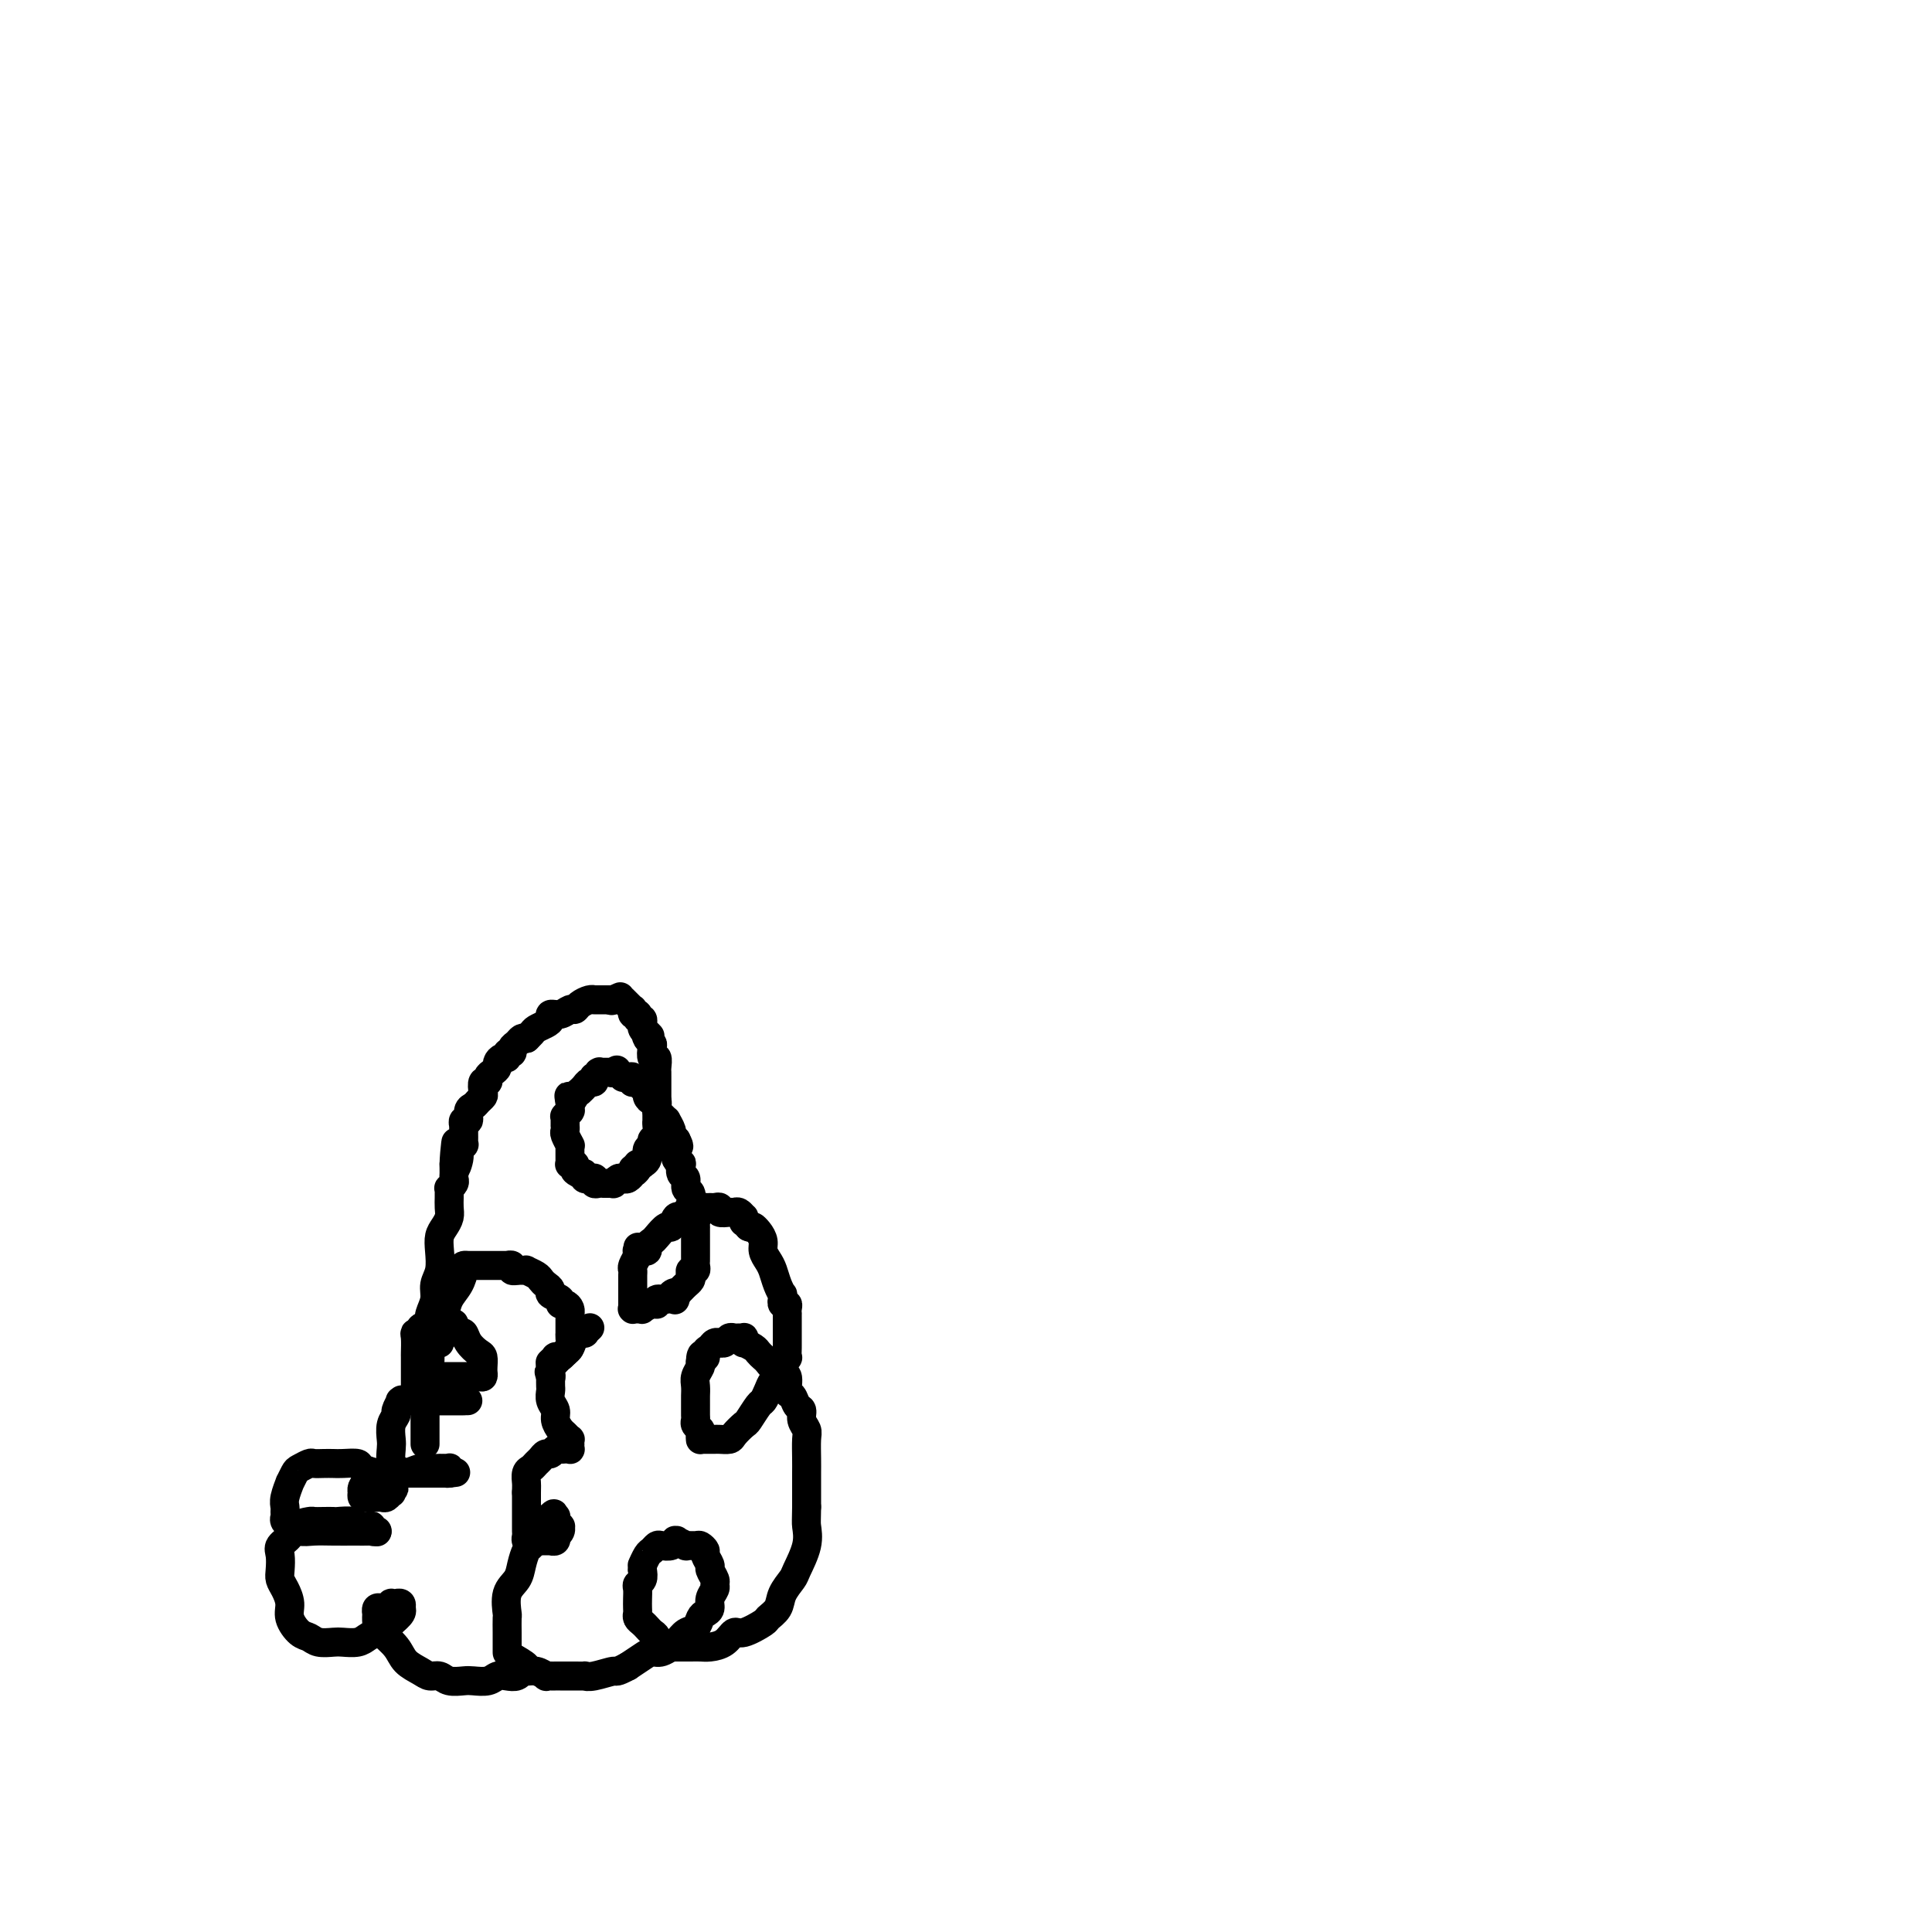 <svg viewBox='0 0 400 400' version='1.1' xmlns='http://www.w3.org/2000/svg' xmlns:xlink='http://www.w3.org/1999/xlink'><g fill='none' stroke='#000000' stroke-width='6' stroke-linecap='round' stroke-linejoin='round'><path d='M88,299c0.000,-0.324 0.000,-0.648 0,-1c-0.000,-0.352 -0.000,-0.731 0,-1c0.000,-0.269 0.000,-0.427 0,-1c-0.000,-0.573 -0.000,-1.562 0,-2c0.000,-0.438 0.000,-0.325 0,-1c-0.000,-0.675 -0.000,-2.139 0,-3c0.000,-0.861 0.000,-1.120 0,-2c-0.000,-0.880 -0.001,-2.381 0,-3c0.001,-0.619 0.004,-0.358 0,-1c-0.004,-0.642 -0.015,-2.189 0,-3c0.015,-0.811 0.055,-0.888 0,-1c-0.055,-0.112 -0.207,-0.259 0,-1c0.207,-0.741 0.772,-2.074 1,-3c0.228,-0.926 0.117,-1.443 0,-2c-0.117,-0.557 -0.241,-1.153 0,-2c0.241,-0.847 0.849,-1.946 1,-3c0.151,-1.054 -0.153,-2.064 0,-3c0.153,-0.936 0.763,-1.798 1,-3c0.237,-1.202 0.102,-2.745 0,-4c-0.102,-1.255 -0.171,-2.224 0,-3c0.171,-0.776 0.582,-1.359 1,-2c0.418,-0.641 0.844,-1.338 1,-2c0.156,-0.662 0.041,-1.287 0,-2c-0.041,-0.713 -0.007,-1.515 0,-2c0.007,-0.485 -0.012,-0.655 0,-1c0.012,-0.345 0.056,-0.866 0,-1c-0.056,-0.134 -0.211,0.119 0,0c0.211,-0.119 0.789,-0.609 1,-1c0.211,-0.391 0.057,-0.682 0,-1c-0.057,-0.318 -0.015,-0.663 0,-1c0.015,-0.337 0.004,-0.668 0,-1c-0.004,-0.332 -0.002,-0.666 0,-1'/><path d='M94,241c0.863,-8.940 0.021,-2.290 0,0c-0.021,2.290 0.779,0.218 1,-1c0.221,-1.218 -0.137,-1.583 0,-2c0.137,-0.417 0.769,-0.885 1,-1c0.231,-0.115 0.062,0.123 0,0c-0.062,-0.123 -0.016,-0.606 0,-1c0.016,-0.394 0.003,-0.698 0,-1c-0.003,-0.302 0.003,-0.601 0,-1c-0.003,-0.399 -0.016,-0.898 0,-1c0.016,-0.102 0.060,0.194 0,0c-0.060,-0.194 -0.223,-0.878 0,-1c0.223,-0.122 0.834,0.318 1,0c0.166,-0.318 -0.113,-1.393 0,-2c0.113,-0.607 0.618,-0.745 1,-1c0.382,-0.255 0.642,-0.628 1,-1c0.358,-0.372 0.813,-0.744 1,-1c0.187,-0.256 0.105,-0.397 0,-1c-0.105,-0.603 -0.234,-1.667 0,-2c0.234,-0.333 0.833,0.066 1,0c0.167,-0.066 -0.096,-0.596 0,-1c0.096,-0.404 0.552,-0.682 1,-1c0.448,-0.318 0.890,-0.678 1,-1c0.110,-0.322 -0.110,-0.607 0,-1c0.110,-0.393 0.550,-0.893 1,-1c0.450,-0.107 0.908,0.179 1,0c0.092,-0.179 -0.183,-0.822 0,-1c0.183,-0.178 0.822,0.110 1,0c0.178,-0.110 -0.107,-0.617 0,-1c0.107,-0.383 0.606,-0.642 1,-1c0.394,-0.358 0.684,-0.817 1,-1c0.316,-0.183 0.658,-0.092 1,0'/><path d='M109,215c1.340,-1.344 0.192,-0.205 0,0c-0.192,0.205 0.574,-0.523 1,-1c0.426,-0.477 0.512,-0.701 1,-1c0.488,-0.299 1.377,-0.673 2,-1c0.623,-0.327 0.979,-0.609 1,-1c0.021,-0.391 -0.294,-0.892 0,-1c0.294,-0.108 1.195,0.178 2,0c0.805,-0.178 1.512,-0.818 2,-1c0.488,-0.182 0.758,0.095 1,0c0.242,-0.095 0.457,-0.561 1,-1c0.543,-0.439 1.413,-0.850 2,-1c0.587,-0.150 0.889,-0.040 1,0c0.111,0.040 0.030,0.011 0,0c-0.030,-0.011 -0.008,-0.003 0,0c0.008,0.003 0.002,0.001 0,0c-0.002,-0.001 -0.001,-0.000 0,0c0.001,0.000 0.000,0.000 0,0c-0.000,-0.000 0.000,-0.000 0,0c-0.000,0.000 -0.001,0.000 0,0c0.001,-0.000 0.003,-0.000 0,0c-0.003,0.000 -0.011,0.000 0,0c0.011,-0.000 0.040,-0.000 0,0c-0.040,0.000 -0.150,0.000 0,0c0.150,-0.000 0.561,-0.000 1,0c0.439,0.000 0.905,0.000 1,0c0.095,-0.000 -0.181,-0.000 0,0c0.181,0.000 0.818,0.000 1,0c0.182,-0.000 -0.091,-0.000 0,0c0.091,0.000 0.545,0.000 1,0'/><path d='M127,207c2.780,-1.238 0.731,-0.332 0,0c-0.731,0.332 -0.143,0.089 0,0c0.143,-0.089 -0.158,-0.024 0,0c0.158,0.024 0.775,0.006 1,0c0.225,-0.006 0.059,-0.002 0,0c-0.059,0.002 -0.012,0.000 0,0c0.012,-0.000 -0.011,0.000 0,0c0.011,-0.000 0.054,-0.001 0,0c-0.054,0.001 -0.207,0.004 0,0c0.207,-0.004 0.774,-0.015 1,0c0.226,0.015 0.112,0.056 0,0c-0.112,-0.056 -0.222,-0.207 0,0c0.222,0.207 0.778,0.773 1,1c0.222,0.227 0.112,0.114 0,0c-0.112,-0.114 -0.226,-0.228 0,0c0.226,0.228 0.792,0.797 1,1c0.208,0.203 0.060,0.040 0,0c-0.060,-0.040 -0.030,0.042 0,0c0.030,-0.042 0.061,-0.209 0,0c-0.061,0.209 -0.213,0.792 0,1c0.213,0.208 0.793,0.041 1,0c0.207,-0.041 0.041,0.046 0,0c-0.041,-0.046 0.042,-0.223 0,0c-0.042,0.223 -0.208,0.847 0,1c0.208,0.153 0.792,-0.166 1,0c0.208,0.166 0.042,0.815 0,1c-0.042,0.185 0.041,-0.094 0,0c-0.041,0.094 -0.207,0.561 0,1c0.207,0.439 0.786,0.849 1,1c0.214,0.151 0.061,0.043 0,0c-0.061,-0.043 -0.031,-0.022 0,0'/><path d='M134,214c1.099,1.037 0.346,0.128 0,0c-0.346,-0.128 -0.285,0.524 0,1c0.285,0.476 0.794,0.775 1,1c0.206,0.225 0.108,0.375 0,1c-0.108,0.625 -0.225,1.726 0,2c0.225,0.274 0.792,-0.277 1,0c0.208,0.277 0.056,1.384 0,2c-0.056,0.616 -0.015,0.743 0,1c0.015,0.257 0.004,0.646 0,1c-0.004,0.354 -0.001,0.673 0,1c0.001,0.327 0.000,0.661 0,1c-0.000,0.339 -0.000,0.682 0,1c0.000,0.318 0.000,0.610 0,1c-0.000,0.390 -0.000,0.879 0,1c0.000,0.121 0.000,-0.126 0,0c-0.000,0.126 -0.000,0.626 0,1c0.000,0.374 0.000,0.621 0,1c-0.000,0.379 -0.000,0.888 0,1c0.000,0.112 0.001,-0.173 0,0c-0.001,0.173 -0.004,0.806 0,1c0.004,0.194 0.016,-0.050 0,0c-0.016,0.050 -0.061,0.394 0,1c0.061,0.606 0.228,1.475 0,2c-0.228,0.525 -0.850,0.705 -1,1c-0.150,0.295 0.171,0.706 0,1c-0.171,0.294 -0.834,0.470 -1,1c-0.166,0.530 0.165,1.413 0,2c-0.165,0.587 -0.828,0.879 -1,1c-0.172,0.121 0.146,0.071 0,0c-0.146,-0.071 -0.756,-0.163 -1,0c-0.244,0.163 -0.122,0.582 0,1'/><path d='M132,242c-0.845,1.408 -0.958,0.429 -1,0c-0.042,-0.429 -0.014,-0.307 0,0c0.014,0.307 0.015,0.801 0,1c-0.015,0.199 -0.045,0.105 0,0c0.045,-0.105 0.166,-0.221 0,0c-0.166,0.221 -0.618,0.777 -1,1c-0.382,0.223 -0.695,0.112 -1,0c-0.305,-0.112 -0.603,-0.226 -1,0c-0.397,0.226 -0.895,0.793 -1,1c-0.105,0.207 0.182,0.056 0,0c-0.182,-0.056 -0.833,-0.015 -1,0c-0.167,0.015 0.152,0.004 0,0c-0.152,-0.004 -0.773,-0.001 -1,0c-0.227,0.001 -0.061,0.000 0,0c0.061,-0.000 0.016,-0.000 0,0c-0.016,0.000 -0.004,0.000 0,0c0.004,-0.000 0.001,-0.000 0,0c-0.001,0.000 0.000,0.000 0,0c-0.000,-0.000 -0.003,-0.000 0,0c0.003,0.000 0.011,0.001 0,0c-0.011,-0.001 -0.042,-0.004 0,0c0.042,0.004 0.156,0.015 0,0c-0.156,-0.015 -0.582,-0.057 -1,0c-0.418,0.057 -0.829,0.211 -1,0c-0.171,-0.211 -0.102,-0.788 0,-1c0.102,-0.212 0.238,-0.061 0,0c-0.238,0.061 -0.851,0.030 -1,0c-0.149,-0.030 0.166,-0.060 0,0c-0.166,0.060 -0.814,0.208 -1,0c-0.186,-0.208 0.090,-0.774 0,-1c-0.090,-0.226 -0.545,-0.113 -1,0'/><path d='M120,243c-1.311,-0.532 -1.087,-0.861 -1,-1c0.087,-0.139 0.037,-0.089 0,0c-0.037,0.089 -0.063,0.217 0,0c0.063,-0.217 0.213,-0.779 0,-1c-0.213,-0.221 -0.789,-0.100 -1,0c-0.211,0.100 -0.056,0.181 0,0c0.056,-0.181 0.015,-0.623 0,-1c-0.015,-0.377 -0.003,-0.688 0,-1c0.003,-0.312 -0.003,-0.626 0,-1c0.003,-0.374 0.015,-0.807 0,-1c-0.015,-0.193 -0.057,-0.147 0,0c0.057,0.147 0.211,0.394 0,0c-0.211,-0.394 -0.789,-1.430 -1,-2c-0.211,-0.570 -0.057,-0.675 0,-1c0.057,-0.325 0.015,-0.872 0,-1c-0.015,-0.128 -0.004,0.162 0,0c0.004,-0.162 0.001,-0.774 0,-1c-0.001,-0.226 -0.000,-0.064 0,0c0.000,0.064 0.000,0.031 0,0c-0.000,-0.031 -0.001,-0.060 0,0c0.001,0.060 0.004,0.208 0,0c-0.004,-0.208 -0.015,-0.774 0,-1c0.015,-0.226 0.057,-0.113 0,0c-0.057,0.113 -0.211,0.228 0,0c0.211,-0.228 0.789,-0.797 1,-1c0.211,-0.203 0.057,-0.040 0,0c-0.057,0.040 -0.015,-0.045 0,0c0.015,0.045 0.004,0.218 0,0c-0.004,-0.218 -0.001,-0.828 0,-1c0.001,-0.172 0.000,0.094 0,0c-0.000,-0.094 -0.000,-0.547 0,-1'/><path d='M118,228c-0.353,-2.277 -0.235,-0.469 0,0c0.235,0.469 0.588,-0.400 1,-1c0.412,-0.600 0.885,-0.930 1,-1c0.115,-0.070 -0.127,0.121 0,0c0.127,-0.121 0.621,-0.553 1,-1c0.379,-0.447 0.641,-0.908 1,-1c0.359,-0.092 0.814,0.186 1,0c0.186,-0.186 0.102,-0.834 0,-1c-0.102,-0.166 -0.224,0.152 0,0c0.224,-0.152 0.792,-0.773 1,-1c0.208,-0.227 0.056,-0.061 0,0c-0.056,0.061 -0.015,0.016 0,0c0.015,-0.016 0.004,-0.004 0,0c-0.004,0.004 -0.001,0.001 0,0c0.001,-0.001 0.001,-0.000 0,0c-0.001,0.000 -0.001,0.000 0,0c0.001,-0.000 0.004,-0.000 0,0c-0.004,0.000 -0.016,0.000 0,0c0.016,-0.000 0.061,-0.000 0,0c-0.061,0.000 -0.228,0.000 0,0c0.228,-0.000 0.849,-0.000 1,0c0.151,0.000 -0.170,0.000 0,0c0.170,-0.000 0.830,-0.000 1,0c0.170,0.000 -0.151,0.000 0,0c0.151,-0.000 0.772,-0.000 1,0c0.228,0.000 0.061,0.000 0,0c-0.061,-0.000 -0.016,-0.000 0,0c0.016,0.000 0.005,0.000 0,0c-0.005,-0.000 -0.002,-0.000 0,0'/><path d='M127,222c1.393,-0.929 0.376,-0.250 0,0c-0.376,0.250 -0.111,0.071 0,0c0.111,-0.071 0.067,-0.033 0,0c-0.067,0.033 -0.159,0.062 0,0c0.159,-0.062 0.568,-0.214 1,0c0.432,0.214 0.886,0.793 1,1c0.114,0.207 -0.114,0.041 0,0c0.114,-0.041 0.569,0.041 1,0c0.431,-0.041 0.837,-0.207 1,0c0.163,0.207 0.082,0.787 0,1c-0.082,0.213 -0.166,0.061 0,0c0.166,-0.061 0.581,-0.030 1,0c0.419,0.030 0.843,0.060 1,0c0.157,-0.060 0.046,-0.209 0,0c-0.046,0.209 -0.027,0.777 0,1c0.027,0.223 0.063,0.102 0,0c-0.063,-0.102 -0.223,-0.186 0,0c0.223,0.186 0.831,0.641 1,1c0.169,0.359 -0.099,0.621 0,1c0.099,0.379 0.565,0.875 1,1c0.435,0.125 0.839,-0.120 1,0c0.161,0.120 0.081,0.605 0,1c-0.081,0.395 -0.161,0.701 0,1c0.161,0.299 0.564,0.591 1,1c0.436,0.409 0.904,0.936 1,1c0.096,0.064 -0.180,-0.333 0,0c0.180,0.333 0.818,1.397 1,2c0.182,0.603 -0.091,0.744 0,1c0.091,0.256 0.545,0.628 1,1'/><path d='M140,236c1.083,2.079 0.290,1.278 0,1c-0.290,-0.278 -0.079,-0.033 0,0c0.079,0.033 0.025,-0.144 0,0c-0.025,0.144 -0.020,0.611 0,1c0.020,0.389 0.057,0.700 0,1c-0.057,0.300 -0.207,0.590 0,1c0.207,0.410 0.773,0.940 1,1c0.227,0.060 0.117,-0.350 0,0c-0.117,0.350 -0.241,1.460 0,2c0.241,0.540 0.848,0.511 1,1c0.152,0.489 -0.152,1.494 0,2c0.152,0.506 0.759,0.511 1,1c0.241,0.489 0.117,1.463 0,2c-0.117,0.537 -0.228,0.636 0,1c0.228,0.364 0.793,0.993 1,1c0.207,0.007 0.055,-0.608 0,0c-0.055,0.608 -0.015,2.439 0,3c0.015,0.561 0.004,-0.148 0,0c-0.004,0.148 -0.001,1.153 0,2c0.001,0.847 -0.000,1.536 0,2c0.000,0.464 0.001,0.703 0,1c-0.001,0.297 -0.004,0.653 0,1c0.004,0.347 0.015,0.684 0,1c-0.015,0.316 -0.056,0.609 0,1c0.056,0.391 0.208,0.878 0,1c-0.208,0.122 -0.777,-0.122 -1,0c-0.223,0.122 -0.101,0.610 0,1c0.101,0.390 0.182,0.682 0,1c-0.182,0.318 -0.626,0.663 -1,1c-0.374,0.337 -0.678,0.668 -1,1c-0.322,0.332 -0.661,0.666 -1,1'/><path d='M140,268c-0.566,2.183 0.021,0.642 0,0c-0.021,-0.642 -0.648,-0.383 -1,0c-0.352,0.383 -0.428,0.891 -1,1c-0.572,0.109 -1.641,-0.181 -2,0c-0.359,0.181 -0.009,0.833 0,1c0.009,0.167 -0.322,-0.151 -1,0c-0.678,0.151 -1.702,0.773 -2,1c-0.298,0.227 0.130,0.061 0,0c-0.130,-0.061 -0.820,-0.016 -1,0c-0.180,0.016 0.148,0.004 0,0c-0.148,-0.004 -0.772,-0.001 -1,0c-0.228,0.001 -0.061,0.000 0,0c0.061,-0.000 0.016,0.001 0,0c-0.016,-0.001 -0.004,-0.004 0,0c0.004,0.004 0.001,0.016 0,0c-0.001,-0.016 -0.000,-0.059 0,0c0.000,0.059 0.000,0.222 0,0c-0.000,-0.222 -0.000,-0.828 0,-1c0.000,-0.172 0.000,0.092 0,0c-0.000,-0.092 -0.000,-0.539 0,-1c0.000,-0.461 0.000,-0.936 0,-1c-0.000,-0.064 -0.001,0.282 0,0c0.001,-0.282 0.004,-1.193 0,-2c-0.004,-0.807 -0.015,-1.512 0,-2c0.015,-0.488 0.056,-0.760 0,-1c-0.056,-0.240 -0.207,-0.449 0,-1c0.207,-0.551 0.774,-1.443 1,-2c0.226,-0.557 0.113,-0.778 0,-1'/><path d='M132,259c0.150,-1.547 0.025,-0.415 0,0c-0.025,0.415 0.050,0.112 0,0c-0.050,-0.112 -0.224,-0.033 0,0c0.224,0.033 0.848,0.020 1,0c0.152,-0.020 -0.168,-0.045 0,0c0.168,0.045 0.822,0.162 1,0c0.178,-0.162 -0.121,-0.602 0,-1c0.121,-0.398 0.662,-0.756 1,-1c0.338,-0.244 0.472,-0.376 1,-1c0.528,-0.624 1.450,-1.740 2,-2c0.550,-0.260 0.728,0.337 1,0c0.272,-0.337 0.637,-1.607 1,-2c0.363,-0.393 0.724,0.092 1,0c0.276,-0.092 0.465,-0.760 1,-1c0.535,-0.240 1.414,-0.050 2,0c0.586,0.050 0.878,-0.039 1,0c0.122,0.039 0.074,0.207 0,0c-0.074,-0.207 -0.173,-0.789 0,-1c0.173,-0.211 0.619,-0.053 1,0c0.381,0.053 0.697,0.000 1,0c0.303,-0.000 0.592,0.053 1,0c0.408,-0.053 0.935,-0.211 1,0c0.065,0.211 -0.333,0.793 0,1c0.333,0.207 1.396,0.040 2,0c0.604,-0.040 0.751,0.046 1,0c0.249,-0.046 0.602,-0.223 1,0c0.398,0.223 0.841,0.847 1,1c0.159,0.153 0.032,-0.165 0,0c-0.032,0.165 0.030,0.814 0,1c-0.030,0.186 -0.151,-0.090 0,0c0.151,0.090 0.576,0.545 1,1'/><path d='M155,254c1.421,0.584 0.972,0.043 1,0c0.028,-0.043 0.532,0.410 1,1c0.468,0.590 0.899,1.316 1,2c0.101,0.684 -0.127,1.326 0,2c0.127,0.674 0.608,1.381 1,2c0.392,0.619 0.693,1.151 1,2c0.307,0.849 0.618,2.016 1,3c0.382,0.984 0.833,1.784 1,2c0.167,0.216 0.048,-0.153 0,0c-0.048,0.153 -0.027,0.828 0,1c0.027,0.172 0.060,-0.160 0,0c-0.060,0.160 -0.212,0.813 0,1c0.212,0.187 0.789,-0.090 1,0c0.211,0.090 0.057,0.548 0,1c-0.057,0.452 -0.015,0.900 0,1c0.015,0.100 0.004,-0.147 0,0c-0.004,0.147 -0.001,0.687 0,1c0.001,0.313 0.000,0.397 0,1c-0.000,0.603 -0.000,1.725 0,2c0.000,0.275 0.001,-0.295 0,0c-0.001,0.295 -0.004,1.456 0,2c0.004,0.544 0.015,0.471 0,1c-0.015,0.529 -0.057,1.659 0,2c0.057,0.341 0.211,-0.106 0,0c-0.211,0.106 -0.789,0.764 -1,1c-0.211,0.236 -0.057,0.049 0,0c0.057,-0.049 0.015,0.038 0,0c-0.015,-0.038 -0.004,-0.203 0,0c0.004,0.203 0.001,0.772 0,1c-0.001,0.228 -0.001,0.114 0,0'/><path d='M162,283c-0.091,1.942 0.183,1.296 0,1c-0.183,-0.296 -0.823,-0.244 -1,0c-0.177,0.244 0.108,0.679 0,1c-0.108,0.321 -0.610,0.528 -1,1c-0.390,0.472 -0.667,1.211 -1,2c-0.333,0.789 -0.723,1.630 -1,2c-0.277,0.370 -0.440,0.271 -1,1c-0.560,0.729 -1.516,2.286 -2,3c-0.484,0.714 -0.497,0.584 -1,1c-0.503,0.416 -1.497,1.380 -2,2c-0.503,0.620 -0.516,0.898 -1,1c-0.484,0.102 -1.440,0.027 -2,0c-0.560,-0.027 -0.724,-0.007 -1,0c-0.276,0.007 -0.662,0.002 -1,0c-0.338,-0.002 -0.626,0.000 -1,0c-0.374,-0.000 -0.832,-0.003 -1,0c-0.168,0.003 -0.044,0.012 0,0c0.044,-0.012 0.008,-0.045 0,0c-0.008,0.045 0.012,0.166 0,0c-0.012,-0.166 -0.056,-0.621 0,-1c0.056,-0.379 0.211,-0.683 0,-1c-0.211,-0.317 -0.789,-0.649 -1,-1c-0.211,-0.351 -0.057,-0.723 0,-1c0.057,-0.277 0.015,-0.458 0,-1c-0.015,-0.542 -0.005,-1.443 0,-2c0.005,-0.557 0.005,-0.769 0,-1c-0.005,-0.231 -0.015,-0.482 0,-1c0.015,-0.518 0.056,-1.304 0,-2c-0.056,-0.696 -0.207,-1.303 0,-2c0.207,-0.697 0.774,-1.485 1,-2c0.226,-0.515 0.113,-0.758 0,-1'/><path d='M145,282c0.085,-2.653 0.797,-1.285 1,-1c0.203,0.285 -0.104,-0.512 0,-1c0.104,-0.488 0.619,-0.666 1,-1c0.381,-0.334 0.627,-0.825 1,-1c0.373,-0.175 0.874,-0.033 1,0c0.126,0.033 -0.121,-0.044 0,0c0.121,0.044 0.611,0.208 1,0c0.389,-0.208 0.679,-0.789 1,-1c0.321,-0.211 0.675,-0.053 1,0c0.325,0.053 0.621,-0.001 1,0c0.379,0.001 0.840,0.056 1,0c0.160,-0.056 0.018,-0.222 0,0c-0.018,0.222 0.089,0.833 0,1c-0.089,0.167 -0.375,-0.111 0,0c0.375,0.111 1.413,0.611 2,1c0.587,0.389 0.725,0.665 1,1c0.275,0.335 0.686,0.727 1,1c0.314,0.273 0.532,0.425 1,1c0.468,0.575 1.186,1.573 2,2c0.814,0.427 1.725,0.285 2,1c0.275,0.715 -0.085,2.289 0,3c0.085,0.711 0.615,0.561 1,1c0.385,0.439 0.625,1.467 1,2c0.375,0.533 0.885,0.572 1,1c0.115,0.428 -0.165,1.244 0,2c0.165,0.756 0.776,1.450 1,2c0.224,0.550 0.060,0.954 0,2c-0.060,1.046 -0.016,2.734 0,4c0.016,1.266 0.004,2.110 0,3c-0.004,0.890 -0.001,1.826 0,3c0.001,1.174 0.001,2.587 0,4'/><path d='M167,312c-0.030,2.904 -0.106,3.165 0,4c0.106,0.835 0.395,2.243 0,4c-0.395,1.757 -1.472,3.861 -2,5c-0.528,1.139 -0.506,1.312 -1,2c-0.494,0.688 -1.505,1.891 -2,3c-0.495,1.109 -0.475,2.124 -1,3c-0.525,0.876 -1.596,1.614 -2,2c-0.404,0.386 -0.142,0.419 -1,1c-0.858,0.581 -2.835,1.711 -4,2c-1.165,0.289 -1.519,-0.262 -2,0c-0.481,0.262 -1.088,1.338 -2,2c-0.912,0.662 -2.128,0.909 -3,1c-0.872,0.091 -1.399,0.024 -2,0c-0.601,-0.024 -1.274,-0.007 -2,0c-0.726,0.007 -1.504,0.004 -2,0c-0.496,-0.004 -0.710,-0.008 -1,0c-0.290,0.008 -0.655,0.027 -1,0c-0.345,-0.027 -0.670,-0.101 -1,0c-0.330,0.101 -0.666,0.378 -1,0c-0.334,-0.378 -0.668,-1.411 -1,-2c-0.332,-0.589 -0.663,-0.735 -1,-1c-0.337,-0.265 -0.679,-0.647 -1,-1c-0.321,-0.353 -0.622,-0.675 -1,-1c-0.378,-0.325 -0.833,-0.654 -1,-1c-0.167,-0.346 -0.046,-0.709 0,-1c0.046,-0.291 0.016,-0.511 0,-1c-0.016,-0.489 -0.018,-1.247 0,-2c0.018,-0.753 0.056,-1.501 0,-2c-0.056,-0.499 -0.207,-0.750 0,-1c0.207,-0.250 0.774,-0.500 1,-1c0.226,-0.500 0.113,-1.250 0,-2'/><path d='M133,325c0.107,-1.355 -0.127,-0.741 0,-1c0.127,-0.259 0.615,-1.389 1,-2c0.385,-0.611 0.667,-0.704 1,-1c0.333,-0.296 0.717,-0.797 1,-1c0.283,-0.203 0.466,-0.108 1,0c0.534,0.108 1.419,0.229 2,0c0.581,-0.229 0.858,-0.808 1,-1c0.142,-0.192 0.150,0.001 0,0c-0.150,-0.001 -0.458,-0.197 0,0c0.458,0.197 1.682,0.788 2,1c0.318,0.212 -0.270,0.045 0,0c0.270,-0.045 1.397,0.034 2,0c0.603,-0.034 0.682,-0.179 1,0c0.318,0.179 0.874,0.682 1,1c0.126,0.318 -0.177,0.453 0,1c0.177,0.547 0.833,1.508 1,2c0.167,0.492 -0.155,0.516 0,1c0.155,0.484 0.789,1.429 1,2c0.211,0.571 0.001,0.769 0,1c-0.001,0.231 0.207,0.495 0,1c-0.207,0.505 -0.828,1.253 -1,2c-0.172,0.747 0.105,1.495 0,2c-0.105,0.505 -0.593,0.768 -1,1c-0.407,0.232 -0.731,0.434 -1,1c-0.269,0.566 -0.481,1.496 -1,2c-0.519,0.504 -1.346,0.582 -2,1c-0.654,0.418 -1.137,1.176 -2,2c-0.863,0.824 -2.108,1.716 -3,2c-0.892,0.284 -1.433,-0.039 -2,0c-0.567,0.039 -1.162,0.440 -2,1c-0.838,0.560 -1.919,1.280 -3,2'/><path d='M130,345c-2.637,1.403 -2.230,0.912 -3,1c-0.770,0.088 -2.716,0.756 -4,1c-1.284,0.244 -1.906,0.065 -2,0c-0.094,-0.065 0.340,-0.018 0,0c-0.340,0.018 -1.453,0.005 -2,0c-0.547,-0.005 -0.529,-0.002 -1,0c-0.471,0.002 -1.431,0.001 -2,0c-0.569,-0.001 -0.746,-0.004 -1,0c-0.254,0.004 -0.584,0.016 -1,0c-0.416,-0.016 -0.918,-0.059 -1,0c-0.082,0.059 0.255,0.219 0,0c-0.255,-0.219 -1.102,-0.819 -2,-1c-0.898,-0.181 -1.848,0.056 -2,0c-0.152,-0.056 0.495,-0.406 0,-1c-0.495,-0.594 -2.133,-1.434 -3,-2c-0.867,-0.566 -0.964,-0.860 -1,-1c-0.036,-0.140 -0.010,-0.126 0,0c0.010,0.126 0.003,0.363 0,0c-0.003,-0.363 -0.003,-1.325 0,-2c0.003,-0.675 0.007,-1.062 0,-2c-0.007,-0.938 -0.027,-2.428 0,-3c0.027,-0.572 0.101,-0.227 0,-1c-0.101,-0.773 -0.378,-2.665 0,-4c0.378,-1.335 1.411,-2.115 2,-3c0.589,-0.885 0.735,-1.877 1,-3c0.265,-1.123 0.648,-2.377 1,-3c0.352,-0.623 0.672,-0.614 1,-1c0.328,-0.386 0.665,-1.165 1,-2c0.335,-0.835 0.667,-1.725 1,-2c0.333,-0.275 0.667,0.064 1,0c0.333,-0.064 0.667,-0.532 1,-1'/><path d='M114,315c1.388,-2.547 0.358,-1.415 0,-1c-0.358,0.415 -0.043,0.111 0,0c0.043,-0.111 -0.184,-0.031 0,0c0.184,0.031 0.780,0.011 1,0c0.220,-0.011 0.063,-0.013 0,0c-0.063,0.013 -0.031,0.041 0,0c0.031,-0.041 0.062,-0.152 0,0c-0.062,0.152 -0.216,0.567 0,1c0.216,0.433 0.804,0.886 1,1c0.196,0.114 0.001,-0.109 0,0c-0.001,0.109 0.192,0.551 0,1c-0.192,0.449 -0.769,0.905 -1,1c-0.231,0.095 -0.118,-0.171 0,0c0.118,0.171 0.239,0.778 0,1c-0.239,0.222 -0.839,0.060 -1,0c-0.161,-0.060 0.115,-0.016 0,0c-0.115,0.016 -0.623,0.004 -1,0c-0.377,-0.004 -0.623,-0.001 -1,0c-0.377,0.001 -0.885,0.000 -1,0c-0.115,-0.000 0.161,0.001 0,0c-0.161,-0.001 -0.761,-0.003 -1,0c-0.239,0.003 -0.117,0.013 0,0c0.117,-0.013 0.227,-0.048 0,0c-0.227,0.048 -0.793,0.179 -1,0c-0.207,-0.179 -0.055,-0.667 0,-1c0.055,-0.333 0.015,-0.512 0,-1c-0.015,-0.488 -0.004,-1.285 0,-2c0.004,-0.715 0.001,-1.346 0,-2c-0.001,-0.654 -0.000,-1.330 0,-2c0.000,-0.670 0.000,-1.335 0,-2'/><path d='M109,309c0.013,-1.582 0.045,-1.537 0,-2c-0.045,-0.463 -0.167,-1.435 0,-2c0.167,-0.565 0.622,-0.725 1,-1c0.378,-0.275 0.679,-0.666 1,-1c0.321,-0.334 0.664,-0.611 1,-1c0.336,-0.389 0.667,-0.889 1,-1c0.333,-0.111 0.667,0.166 1,0c0.333,-0.166 0.664,-0.776 1,-1c0.336,-0.224 0.679,-0.064 1,0c0.321,0.064 0.622,0.031 1,0c0.378,-0.031 0.833,-0.061 1,0c0.167,0.061 0.045,0.212 0,0c-0.045,-0.212 -0.012,-0.789 0,-1c0.012,-0.211 0.003,-0.057 0,0c-0.003,0.057 -0.001,0.016 0,0c0.001,-0.016 -0.000,-0.008 0,0c0.000,0.008 0.001,0.017 0,0c-0.001,-0.017 -0.003,-0.060 0,0c0.003,0.060 0.012,0.224 0,0c-0.012,-0.224 -0.046,-0.837 0,-1c0.046,-0.163 0.171,0.122 0,0c-0.171,-0.122 -0.638,-0.651 -1,-1c-0.362,-0.349 -0.619,-0.517 -1,-1c-0.381,-0.483 -0.887,-1.280 -1,-2c-0.113,-0.720 0.166,-1.361 0,-2c-0.166,-0.639 -0.776,-1.274 -1,-2c-0.224,-0.726 -0.060,-1.542 0,-2c0.060,-0.458 0.017,-0.560 0,-1c-0.017,-0.440 -0.009,-1.220 0,-2'/><path d='M114,285c-0.623,-1.963 -0.179,-0.371 0,0c0.179,0.371 0.094,-0.481 0,-1c-0.094,-0.519 -0.195,-0.706 0,-1c0.195,-0.294 0.687,-0.696 1,-1c0.313,-0.304 0.447,-0.511 1,-1c0.553,-0.489 1.525,-1.259 2,-2c0.475,-0.741 0.453,-1.452 1,-2c0.547,-0.548 1.663,-0.931 2,-1c0.337,-0.069 -0.106,0.178 0,0c0.106,-0.178 0.760,-0.780 1,-1c0.240,-0.220 0.065,-0.059 0,0c-0.065,0.059 -0.018,0.017 0,0c0.018,-0.017 0.009,-0.008 0,0'/><path d='M108,346c-0.018,0.030 -0.035,0.060 0,0c0.035,-0.060 0.124,-0.208 0,0c-0.124,0.208 -0.460,0.774 -1,1c-0.540,0.226 -1.284,0.113 -2,0c-0.716,-0.113 -1.403,-0.225 -2,0c-0.597,0.225 -1.104,0.788 -2,1c-0.896,0.212 -2.180,0.071 -3,0c-0.820,-0.071 -1.177,-0.074 -2,0c-0.823,0.074 -2.111,0.225 -3,0c-0.889,-0.225 -1.378,-0.825 -2,-1c-0.622,-0.175 -1.378,0.077 -2,0c-0.622,-0.077 -1.109,-0.481 -2,-1c-0.891,-0.519 -2.186,-1.152 -3,-2c-0.814,-0.848 -1.146,-1.911 -2,-3c-0.854,-1.089 -2.230,-2.204 -3,-3c-0.770,-0.796 -0.935,-1.271 -1,-2c-0.065,-0.729 -0.029,-1.711 0,-2c0.029,-0.289 0.050,0.115 0,0c-0.050,-0.115 -0.172,-0.749 0,-1c0.172,-0.251 0.639,-0.120 1,0c0.361,0.120 0.618,0.229 1,0c0.382,-0.229 0.891,-0.794 1,-1c0.109,-0.206 -0.181,-0.051 0,0c0.181,0.051 0.833,-0.000 1,0c0.167,0.000 -0.151,0.053 0,0c0.151,-0.053 0.772,-0.211 1,0c0.228,0.211 0.063,0.791 0,1c-0.063,0.209 -0.022,0.048 0,0c0.022,-0.048 0.027,0.018 0,0c-0.027,-0.018 -0.084,-0.120 0,0c0.084,0.120 0.310,0.463 0,1c-0.310,0.537 -1.155,1.269 -2,2'/><path d='M81,336c-0.579,1.027 -2.027,1.596 -3,2c-0.973,0.404 -1.472,0.645 -2,1c-0.528,0.355 -1.086,0.824 -2,1c-0.914,0.176 -2.184,0.060 -3,0c-0.816,-0.060 -1.179,-0.064 -2,0c-0.821,0.064 -2.100,0.194 -3,0c-0.900,-0.194 -1.421,-0.713 -2,-1c-0.579,-0.287 -1.217,-0.342 -2,-1c-0.783,-0.658 -1.713,-1.918 -2,-3c-0.287,-1.082 0.067,-1.984 0,-3c-0.067,-1.016 -0.556,-2.145 -1,-3c-0.444,-0.855 -0.844,-1.436 -1,-2c-0.156,-0.564 -0.069,-1.110 0,-2c0.069,-0.890 0.120,-2.123 0,-3c-0.120,-0.877 -0.412,-1.398 0,-2c0.412,-0.602 1.528,-1.286 2,-2c0.472,-0.714 0.302,-1.459 1,-2c0.698,-0.541 2.265,-0.877 3,-1c0.735,-0.123 0.639,-0.034 1,0c0.361,0.034 1.181,0.013 2,0c0.819,-0.013 1.637,-0.017 2,0c0.363,0.017 0.269,0.056 1,0c0.731,-0.056 2.286,-0.207 3,0c0.714,0.207 0.587,0.774 1,1c0.413,0.226 1.364,0.113 2,0c0.636,-0.113 0.956,-0.226 1,0c0.044,0.226 -0.187,0.793 0,1c0.187,0.207 0.792,0.056 1,0c0.208,-0.056 0.017,-0.015 0,0c-0.017,0.015 0.138,0.004 0,0c-0.138,-0.004 -0.569,-0.002 -1,0'/><path d='M77,317c2.040,0.309 0.640,0.083 0,0c-0.640,-0.083 -0.520,-0.023 -1,0c-0.480,0.023 -1.560,0.007 -2,0c-0.440,-0.007 -0.241,-0.006 -1,0c-0.759,0.006 -2.475,0.016 -4,0c-1.525,-0.016 -2.857,-0.060 -4,0c-1.143,0.060 -2.096,0.223 -3,0c-0.904,-0.223 -1.759,-0.833 -2,-1c-0.241,-0.167 0.132,0.110 0,0c-0.132,-0.110 -0.768,-0.608 -1,-1c-0.232,-0.392 -0.058,-0.677 0,-1c0.058,-0.323 0.001,-0.683 0,-1c-0.001,-0.317 0.056,-0.589 0,-1c-0.056,-0.411 -0.223,-0.960 0,-2c0.223,-1.040 0.837,-2.570 1,-3c0.163,-0.430 -0.126,0.238 0,0c0.126,-0.238 0.667,-1.384 1,-2c0.333,-0.616 0.460,-0.701 1,-1c0.540,-0.299 1.494,-0.812 2,-1c0.506,-0.188 0.563,-0.051 1,0c0.437,0.051 1.252,0.016 2,0c0.748,-0.016 1.428,-0.015 2,0c0.572,0.015 1.038,0.042 2,0c0.962,-0.042 2.422,-0.152 3,0c0.578,0.152 0.274,0.567 1,1c0.726,0.433 2.482,0.886 3,1c0.518,0.114 -0.201,-0.110 0,0c0.201,0.110 1.322,0.555 2,1c0.678,0.445 0.913,0.889 1,1c0.087,0.111 0.025,-0.111 0,0c-0.025,0.111 -0.012,0.556 0,1'/><path d='M81,308c1.086,0.708 0.302,-0.020 0,0c-0.302,0.020 -0.124,0.790 0,1c0.124,0.210 0.192,-0.140 0,0c-0.192,0.140 -0.643,0.770 -1,1c-0.357,0.230 -0.620,0.061 -1,0c-0.380,-0.061 -0.876,-0.015 -1,0c-0.124,0.015 0.124,0.000 0,0c-0.124,-0.000 -0.622,0.014 -1,0c-0.378,-0.014 -0.637,-0.056 -1,0c-0.363,0.056 -0.830,0.208 -1,0c-0.170,-0.208 -0.043,-0.778 0,-1c0.043,-0.222 0.001,-0.097 0,0c-0.001,0.097 0.041,0.165 0,0c-0.041,-0.165 -0.163,-0.565 0,-1c0.163,-0.435 0.610,-0.905 1,-1c0.390,-0.095 0.722,0.186 1,0c0.278,-0.186 0.501,-0.838 1,-1c0.499,-0.162 1.274,0.167 2,0c0.726,-0.167 1.404,-0.829 2,-1c0.596,-0.171 1.111,0.150 2,0c0.889,-0.150 2.151,-0.772 3,-1c0.849,-0.228 1.286,-0.061 2,0c0.714,0.061 1.707,0.016 2,0c0.293,-0.016 -0.114,-0.004 0,0c0.114,0.004 0.748,0.000 1,0c0.252,-0.000 0.120,0.004 0,0c-0.120,-0.004 -0.228,-0.015 0,0c0.228,0.015 0.793,0.056 1,0c0.207,-0.056 0.056,-0.207 0,0c-0.056,0.207 -0.016,0.774 0,1c0.016,0.226 0.008,0.113 0,0'/><path d='M93,305c2.634,-0.309 0.720,-0.083 0,0c-0.720,0.083 -0.247,0.022 0,0c0.247,-0.022 0.267,-0.006 0,0c-0.267,0.006 -0.820,0.002 -1,0c-0.180,-0.002 0.012,-0.000 0,0c-0.012,0.000 -0.228,0.000 -1,0c-0.772,-0.000 -2.101,0.000 -3,0c-0.899,-0.000 -1.369,-0.000 -2,0c-0.631,0.000 -1.423,0.001 -2,0c-0.577,-0.001 -0.938,-0.004 -1,0c-0.062,0.004 0.176,0.014 0,0c-0.176,-0.014 -0.765,-0.052 -1,0c-0.235,0.052 -0.115,0.195 0,0c0.115,-0.195 0.226,-0.727 0,-1c-0.226,-0.273 -0.789,-0.287 -1,-1c-0.211,-0.713 -0.072,-2.126 0,-3c0.072,-0.874 0.075,-1.208 0,-2c-0.075,-0.792 -0.230,-2.040 0,-3c0.230,-0.960 0.845,-1.630 1,-2c0.155,-0.370 -0.149,-0.439 0,-1c0.149,-0.561 0.751,-1.614 1,-2c0.249,-0.386 0.146,-0.103 0,0c-0.146,0.103 -0.334,0.028 0,0c0.334,-0.028 1.190,-0.007 2,0c0.810,0.007 1.572,0.002 2,0c0.428,-0.002 0.521,-0.001 1,0c0.479,0.001 1.345,0.000 2,0c0.655,-0.000 1.099,-0.000 2,0c0.901,0.000 2.257,0.000 3,0c0.743,-0.000 0.871,-0.000 1,0'/><path d='M96,290c1.702,0.000 0.456,0.000 0,0c-0.456,-0.000 -0.122,-0.000 0,0c0.122,0.000 0.033,0.000 0,0c-0.033,-0.000 -0.009,-0.000 0,0c0.009,0.000 0.003,0.000 0,0c-0.003,-0.000 -0.004,-0.000 0,0c0.004,0.000 0.013,0.000 0,0c-0.013,-0.000 -0.049,-0.000 0,0c0.049,0.000 0.184,0.000 0,0c-0.184,-0.000 -0.687,-0.000 -1,0c-0.313,0.000 -0.437,0.000 -1,0c-0.563,-0.000 -1.566,-0.000 -2,0c-0.434,0.000 -0.298,0.000 -1,0c-0.702,-0.000 -2.241,-0.000 -3,0c-0.759,0.000 -0.739,0.000 -1,0c-0.261,-0.000 -0.802,-0.000 -1,0c-0.198,0.000 -0.053,0.001 0,0c0.053,-0.001 0.014,-0.005 0,0c-0.014,0.005 -0.004,0.018 0,0c0.004,-0.018 0.001,-0.069 0,0c-0.001,0.069 -0.000,0.256 0,0c0.000,-0.256 -0.000,-0.956 0,-2c0.000,-1.044 0.000,-2.434 0,-3c-0.000,-0.566 -0.001,-0.310 0,-1c0.001,-0.690 0.004,-2.328 0,-3c-0.004,-0.672 -0.017,-0.379 0,-1c0.017,-0.621 0.062,-2.155 0,-3c-0.062,-0.845 -0.233,-1.000 0,-1c0.233,-0.000 0.870,0.154 1,0c0.130,-0.154 -0.249,-0.615 0,-1c0.249,-0.385 1.124,-0.692 2,-1'/><path d='M89,274c0.641,-2.166 0.745,-0.580 1,0c0.255,0.580 0.661,0.155 1,0c0.339,-0.155 0.612,-0.039 1,0c0.388,0.039 0.891,0.000 1,0c0.109,-0.000 -0.178,0.037 0,0c0.178,-0.037 0.820,-0.148 1,0c0.180,0.148 -0.103,0.554 0,1c0.103,0.446 0.592,0.930 1,1c0.408,0.070 0.736,-0.276 1,0c0.264,0.276 0.463,1.174 1,2c0.537,0.826 1.412,1.580 2,2c0.588,0.420 0.890,0.505 1,1c0.110,0.495 0.030,1.401 0,2c-0.030,0.599 -0.008,0.892 0,1c0.008,0.108 0.003,0.033 0,0c-0.003,-0.033 -0.003,-0.023 0,0c0.003,0.023 0.008,0.059 0,0c-0.008,-0.059 -0.029,-0.212 0,0c0.029,0.212 0.107,0.789 0,1c-0.107,0.211 -0.399,0.057 -1,0c-0.601,-0.057 -1.510,-0.015 -2,0c-0.490,0.015 -0.561,0.004 -1,0c-0.439,-0.004 -1.246,-0.002 -2,0c-0.754,0.002 -1.455,0.002 -2,0c-0.545,-0.002 -0.934,-0.008 -1,0c-0.066,0.008 0.193,0.028 0,0c-0.193,-0.028 -0.836,-0.104 -1,0c-0.164,0.104 0.152,0.389 0,0c-0.152,-0.389 -0.772,-1.451 -1,-2c-0.228,-0.549 -0.065,-0.585 0,-1c0.065,-0.415 0.033,-1.207 0,-2'/><path d='M89,280c-0.309,-1.190 -0.080,-1.665 0,-2c0.080,-0.335 0.011,-0.531 0,-1c-0.011,-0.469 0.036,-1.212 0,-2c-0.036,-0.788 -0.153,-1.623 0,-2c0.153,-0.377 0.577,-0.297 1,-1c0.423,-0.703 0.845,-2.189 1,-3c0.155,-0.811 0.044,-0.946 0,-1c-0.044,-0.054 -0.022,-0.027 0,0'/><path d='M91,278c-0.000,-0.002 -0.000,-0.005 0,0c0.000,0.005 0.000,0.016 0,0c-0.000,-0.016 -0.000,-0.061 0,0c0.000,0.061 0.000,0.228 0,0c-0.000,-0.228 -0.001,-0.852 0,-1c0.001,-0.148 0.003,0.180 0,0c-0.003,-0.180 -0.013,-0.866 0,-1c0.013,-0.134 0.048,0.285 0,0c-0.048,-0.285 -0.181,-1.274 0,-2c0.181,-0.726 0.674,-1.189 1,-2c0.326,-0.811 0.483,-1.968 1,-3c0.517,-1.032 1.393,-1.937 2,-3c0.607,-1.063 0.947,-2.285 1,-3c0.053,-0.715 -0.179,-0.924 0,-1c0.179,-0.076 0.769,-0.020 1,0c0.231,0.020 0.103,0.005 0,0c-0.103,-0.005 -0.182,-0.001 0,0c0.182,0.001 0.627,0.000 1,0c0.373,-0.000 0.676,-0.000 1,0c0.324,0.000 0.669,0.000 1,0c0.331,-0.000 0.649,-0.000 1,0c0.351,0.000 0.734,0.000 1,0c0.266,-0.000 0.415,-0.001 1,0c0.585,0.001 1.606,0.004 2,0c0.394,-0.004 0.162,-0.015 0,0c-0.162,0.015 -0.253,0.057 0,0c0.253,-0.057 0.851,-0.211 1,0c0.149,0.211 -0.152,0.788 0,1c0.152,0.212 0.758,0.061 1,0c0.242,-0.061 0.121,-0.030 0,0'/><path d='M107,263c1.947,0.001 1.313,0.003 1,0c-0.313,-0.003 -0.305,-0.012 0,0c0.305,0.012 0.907,0.045 1,0c0.093,-0.045 -0.325,-0.167 0,0c0.325,0.167 1.391,0.622 2,1c0.609,0.378 0.759,0.678 1,1c0.241,0.322 0.571,0.665 1,1c0.429,0.335 0.955,0.664 1,1c0.045,0.336 -0.390,0.681 0,1c0.390,0.319 1.607,0.611 2,1c0.393,0.389 -0.038,0.875 0,1c0.038,0.125 0.546,-0.111 1,0c0.454,0.111 0.854,0.568 1,1c0.146,0.432 0.039,0.838 0,1c-0.039,0.162 -0.011,0.081 0,0c0.011,-0.081 0.003,-0.163 0,0c-0.003,0.163 -0.001,0.569 0,1c0.001,0.431 0.000,0.885 0,1c-0.000,0.115 -0.000,-0.111 0,0c0.000,0.111 0.001,0.558 0,1c-0.001,0.442 -0.003,0.878 0,1c0.003,0.122 0.012,-0.069 0,0c-0.012,0.069 -0.046,0.397 0,1c0.046,0.603 0.171,1.481 0,2c-0.171,0.519 -0.638,0.679 -1,1c-0.362,0.321 -0.619,0.804 -1,1c-0.381,0.196 -0.887,0.105 -1,0c-0.113,-0.105 0.165,-0.224 0,0c-0.165,0.224 -0.775,0.791 -1,1c-0.225,0.209 -0.064,0.060 0,0c0.064,-0.060 0.032,-0.030 0,0'/></g>
</svg>